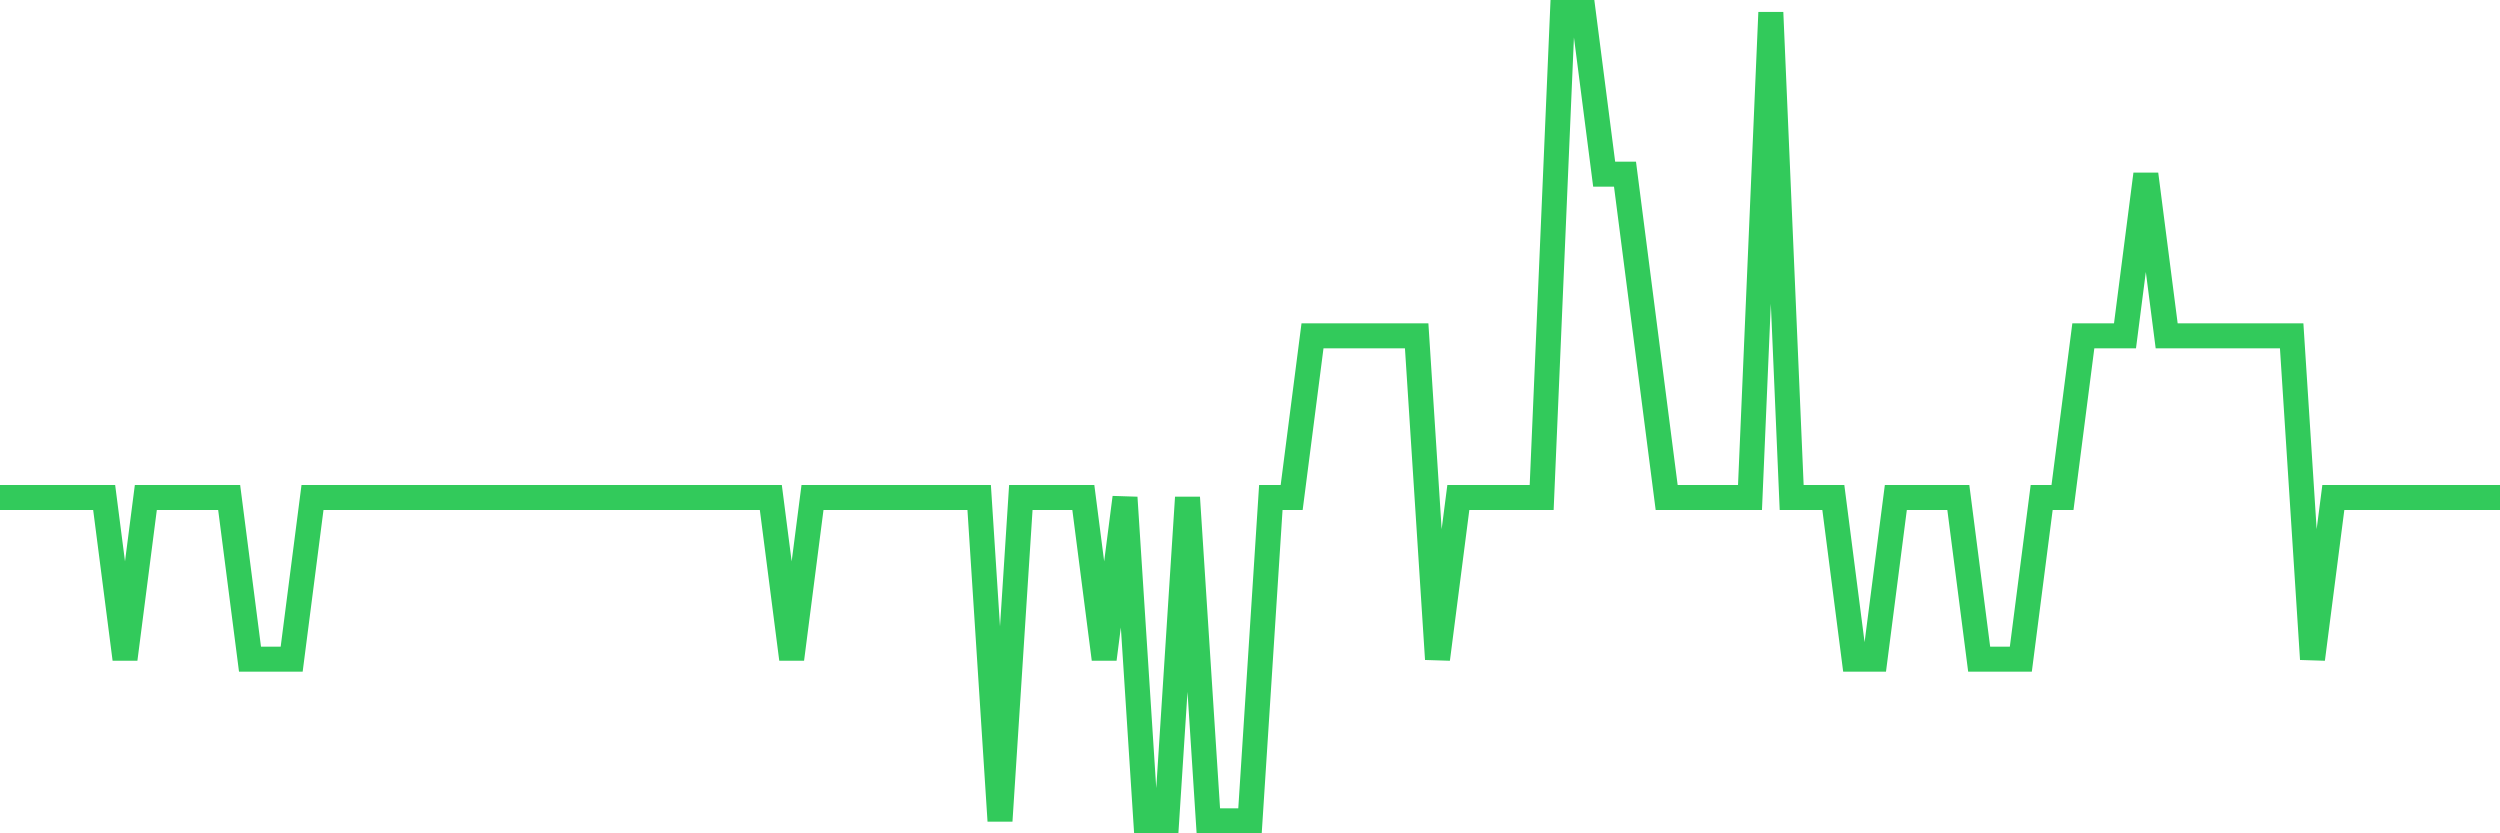 <svg
  xmlns="http://www.w3.org/2000/svg"
  xmlns:xlink="http://www.w3.org/1999/xlink"
  width="120"
  height="40"
  viewBox="0 0 120 40"
  preserveAspectRatio="none"
>
  <polyline
    points="0,23.88 1,23.88 2,23.88 3,23.88 4,23.88 5,23.88 6,31.64 7,23.88 8,23.88 9,23.88 10,23.88 11,23.88 12,31.64 13,31.64 14,31.64 15,23.88 16,23.88 17,23.88 18,23.88 19,23.88 20,23.88 21,23.88 22,23.88 23,23.88 24,23.88 25,23.88 26,23.88 27,23.88 28,23.88 29,23.88 30,23.88 31,23.88 32,23.88 33,23.88 34,23.88 35,23.88 36,23.88 37,23.88 38,31.64 39,23.88 40,23.88 41,23.88 42,23.88 43,23.88 44,23.88 45,23.88 46,23.88 47,23.88 48,39.4 49,23.88 50,23.88 51,23.88 52,23.88 53,31.64 54,23.88 55,39.4 56,39.4 57,23.88 58,39.4 59,39.4 60,39.4 61,23.88 62,23.88 63,16.12 64,16.12 65,16.12 66,16.12 67,16.12 68,16.12 69,31.64 70,23.88 71,23.88 72,23.88 73,23.88 74,23.88 75,0.6 76,0.6 77,8.36 78,8.36 79,16.12 80,23.88 81,23.88 82,23.88 83,23.88 84,23.88 85,0.6 86,23.88 87,23.88 88,23.88 89,31.64 90,31.64 91,23.88 92,23.88 93,23.88 94,23.88 95,31.64 96,31.64 97,31.64 98,23.88 99,23.88 100,16.12 101,16.12 102,16.12 103,8.36 104,16.12 105,16.12 106,16.12 107,16.12 108,16.12 109,16.12 110,16.12 111,31.64 112,23.88 113,23.88 114,23.88 115,23.88 116,23.88 117,23.88 118,23.88 119,23.88 120,23.88"
    fill="none"
    stroke="#32ca5b"
    stroke-width="1.2"
  >
  </polyline>
</svg>